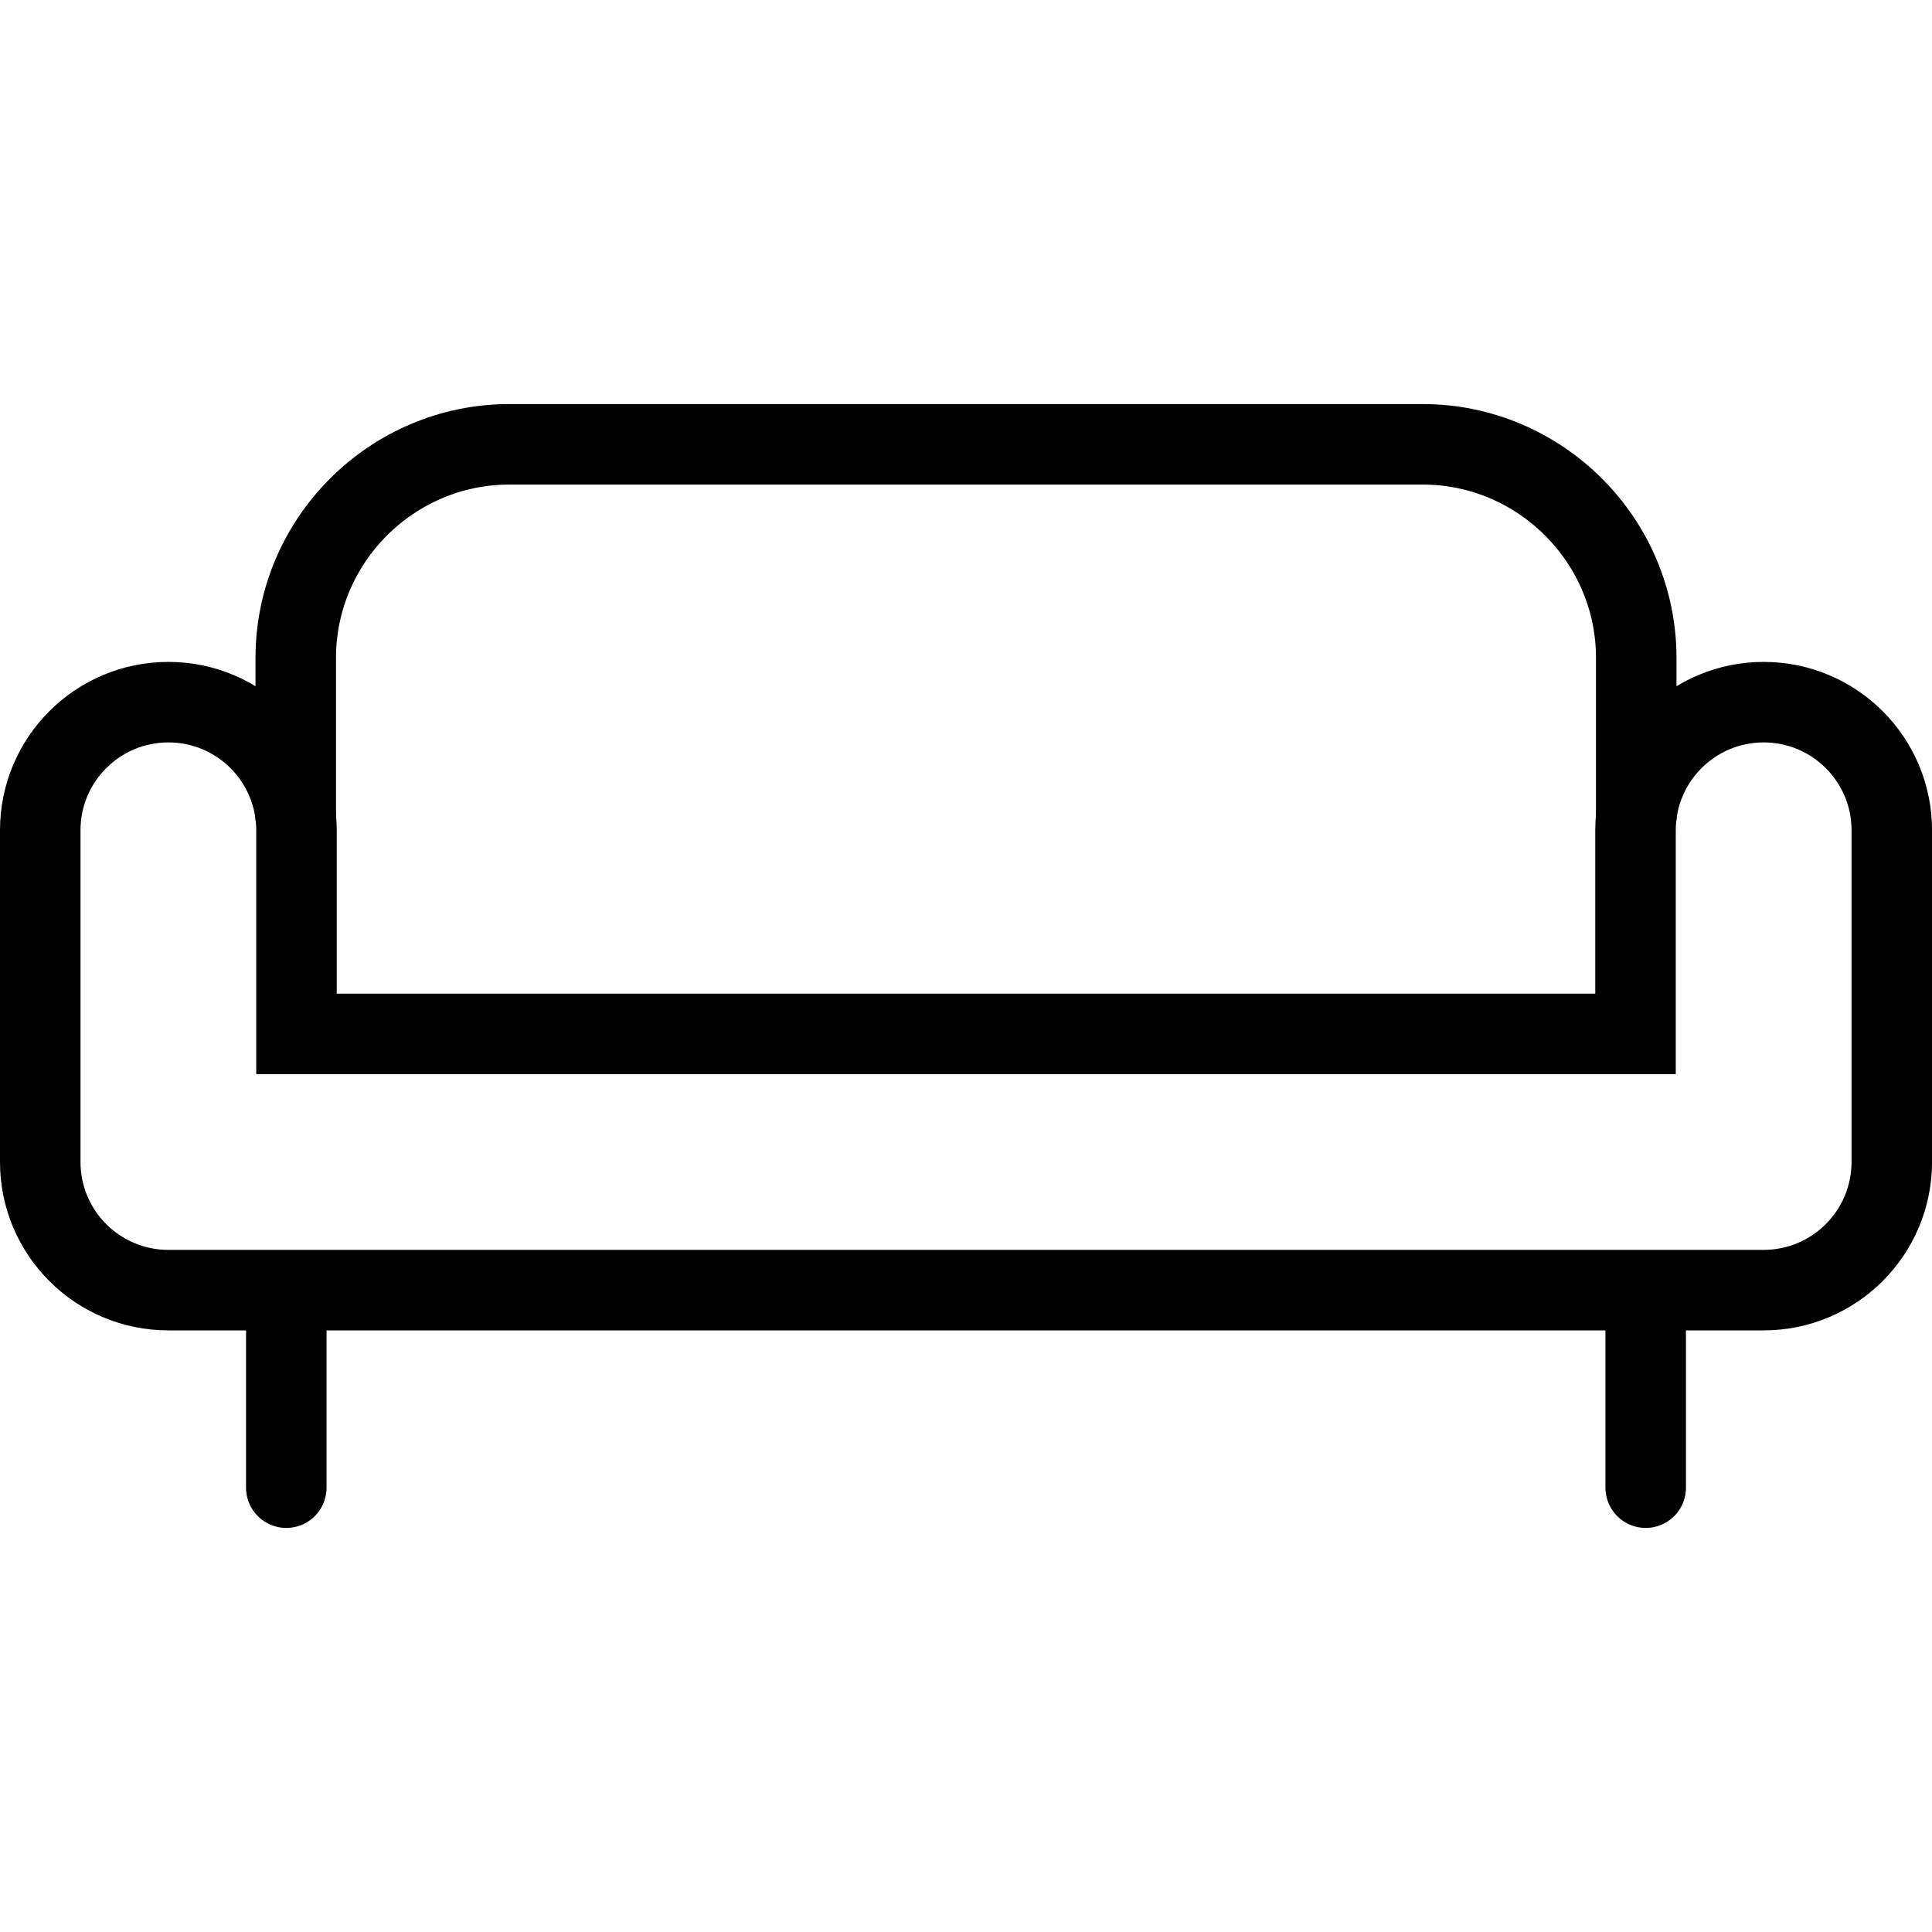 <?xml version="1.0" encoding="utf-8"?>
<!-- Generator: Adobe Illustrator 16.0.0, SVG Export Plug-In . SVG Version: 6.00 Build 0)  -->
<!DOCTYPE svg PUBLIC "-//W3C//DTD SVG 1.1//EN" "http://www.w3.org/Graphics/SVG/1.1/DTD/svg11.dtd">
<svg version="1.1" id="Layer_1" xmlns="http://www.w3.org/2000/svg" xmlns:xlink="http://www.w3.org/1999/xlink" x="0px" y="0px"
	 width="48px" height="48px" viewBox="0 0 48 48" enable-background="new 0 0 48 48" xml:space="preserve">
<g>
	<g>
		<path fill="none" stroke="#000000" stroke-width="2" stroke-miterlimit="10" d="M43.816,32.053H4.183
			C2.425,32.053,1,30.627,1,28.87v-8.242c0-1.758,1.425-3.183,3.183-3.183s3.183,1.425,3.183,3.183v5.059h33.268v-5.059
			c0-1.758,1.425-3.183,3.183-3.183c1.759,0,3.184,1.425,3.184,3.183v8.242C47,30.627,45.575,32.053,43.816,32.053z"/>
	</g>
	<path fill="none" stroke="#000000" stroke-width="2" stroke-miterlimit="10" d="M40.652,20.382v-4.038
		c0-2.918-2.388-5.305-5.306-5.305H12.654c-2.918,0-5.306,2.387-5.306,5.305v4.038"/>
	<g>
		
			<line fill="none" stroke="#000000" stroke-width="2" stroke-linecap="round" stroke-linejoin="round" stroke-miterlimit="10" x1="7.113" y1="32.765" x2="7.113" y2="36.961"/>
		
			<line fill="none" stroke="#000000" stroke-width="2" stroke-linecap="round" stroke-linejoin="round" stroke-miterlimit="10" x1="40.887" y1="32.765" x2="40.887" y2="36.961"/>
	</g>
</g>
</svg>
